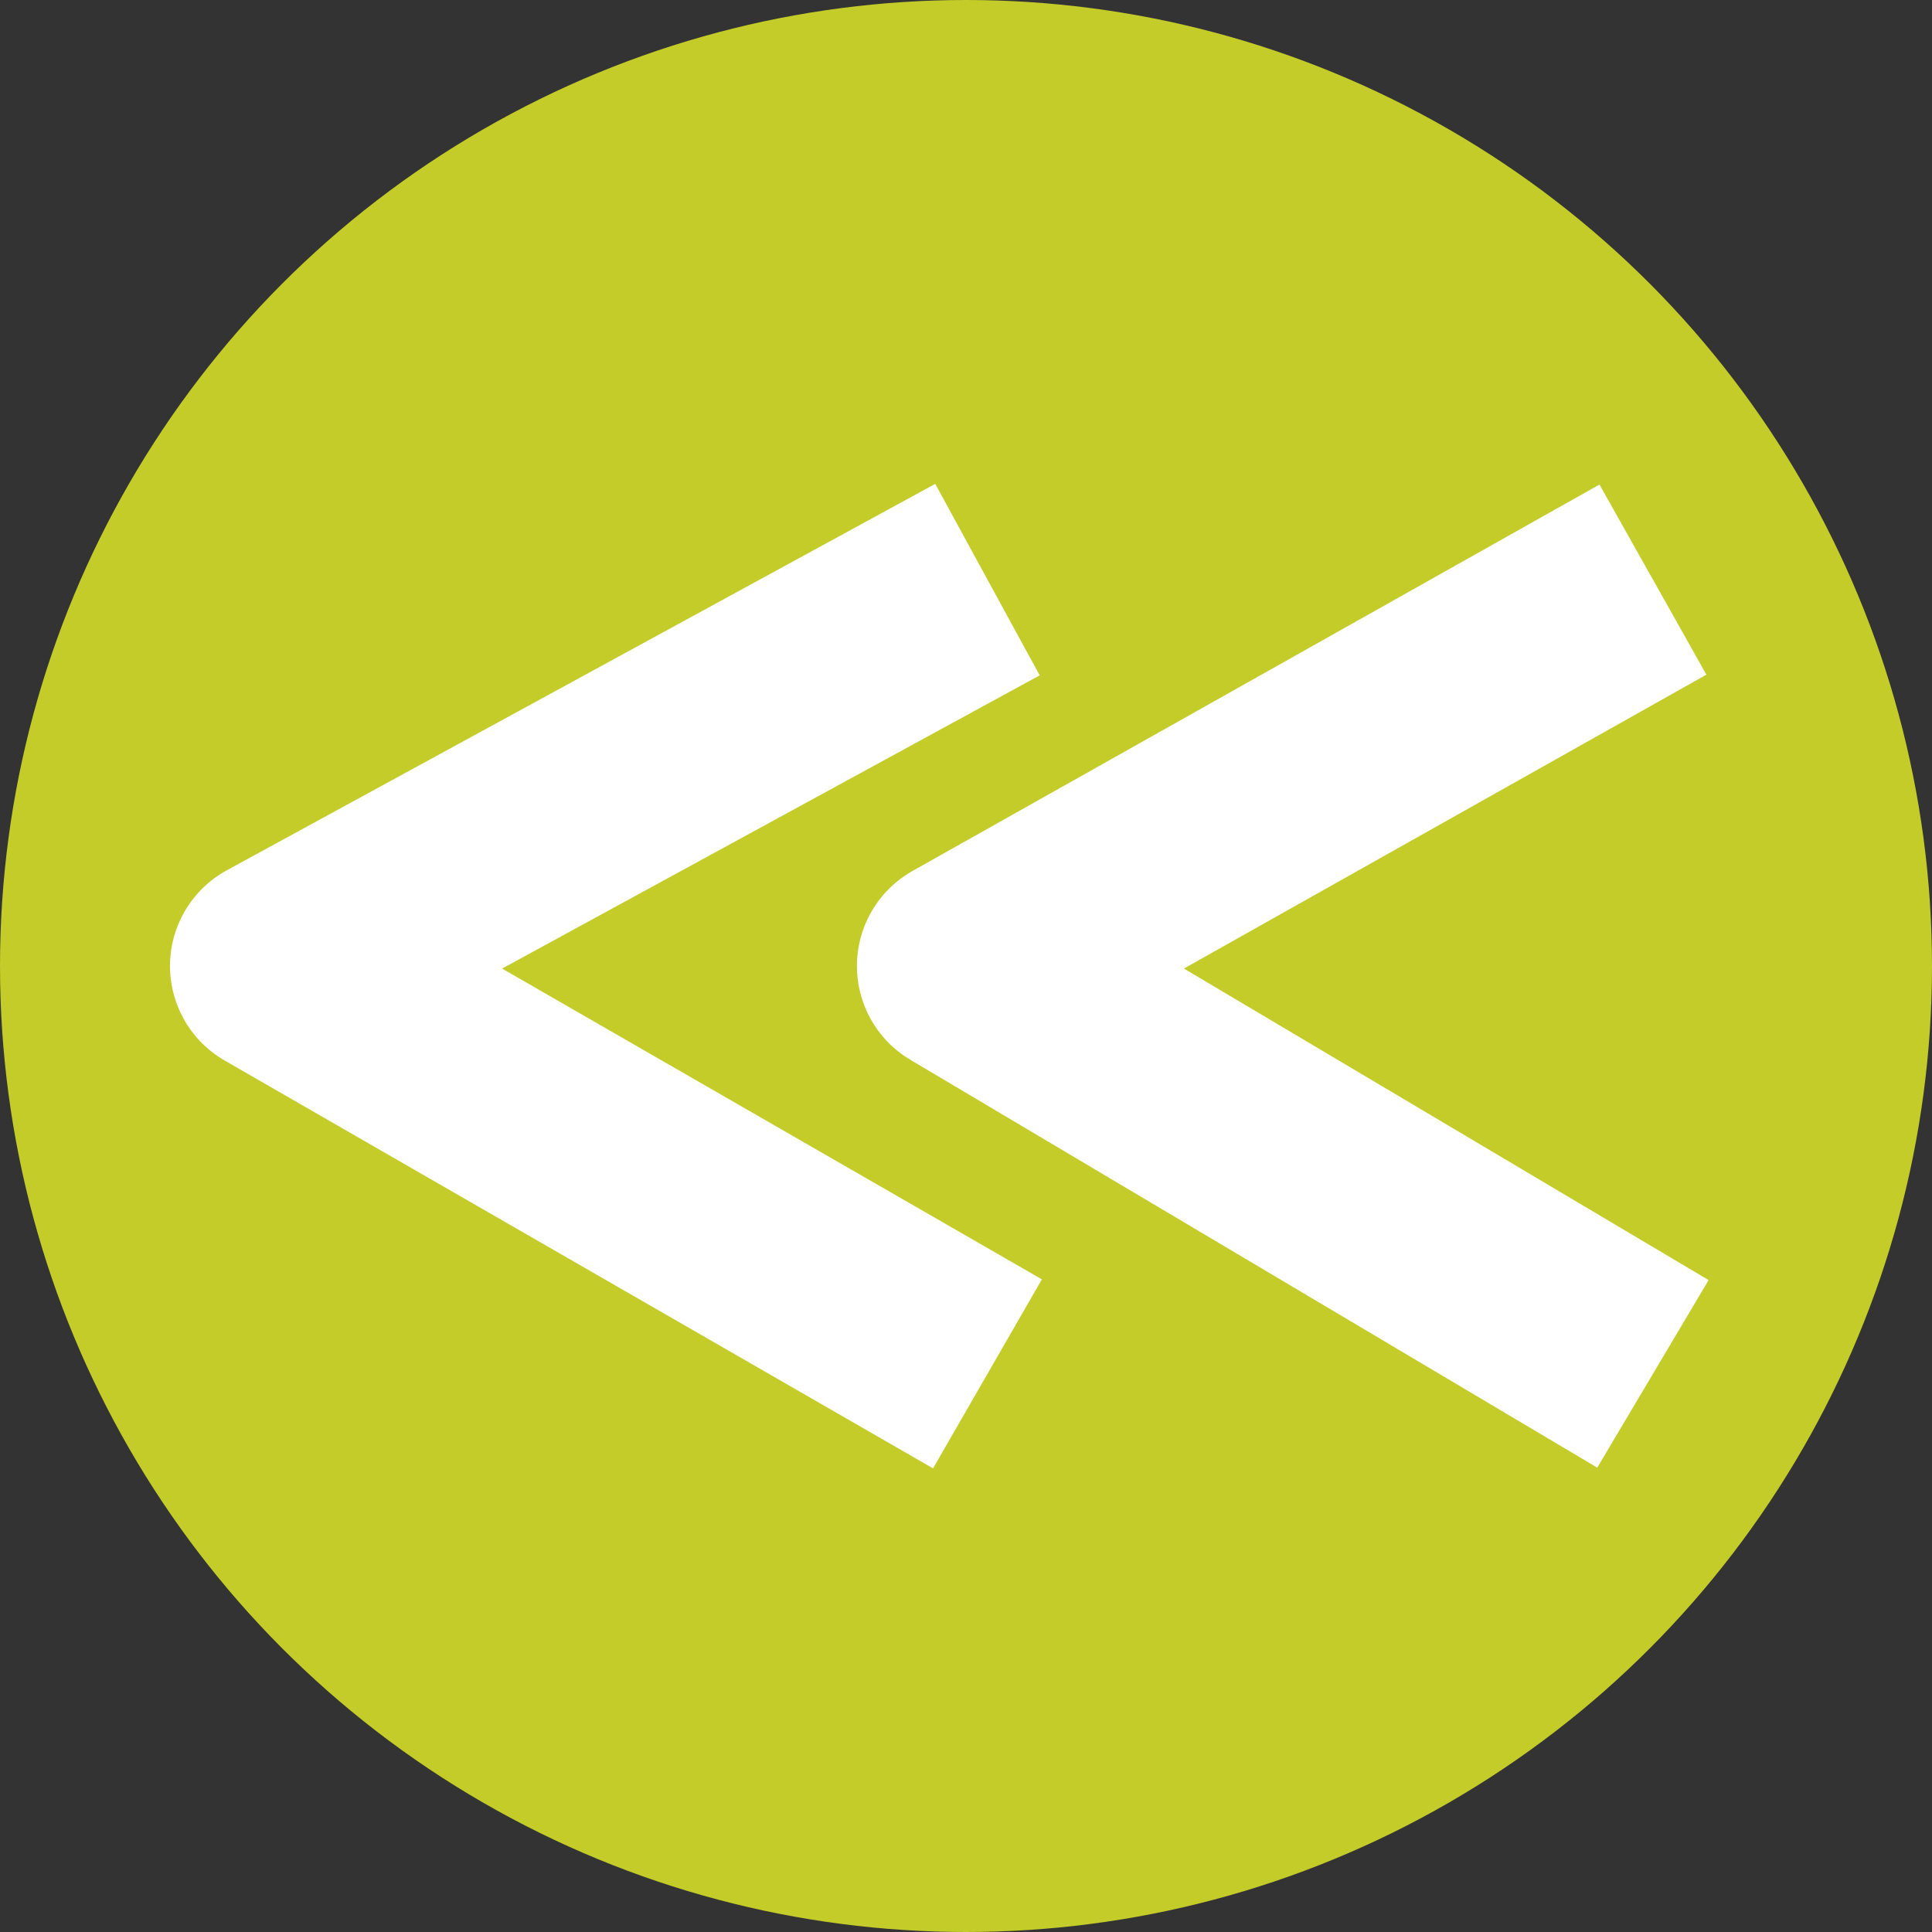<?xml version="1.0" encoding="UTF-8"?>
<!DOCTYPE svg PUBLIC "-//W3C//DTD SVG 1.1//EN" "http://www.w3.org/Graphics/SVG/1.1/DTD/svg11.dtd">
<!-- Creator: CorelDRAW X8 -->
<svg xmlns="http://www.w3.org/2000/svg" xml:space="preserve" width="13.345mm" height="13.345mm" version="1.1" style="shape-rendering:geometricPrecision; text-rendering:geometricPrecision; image-rendering:optimizeQuality; fill-rule:evenodd; clip-rule:evenodd"
viewBox="0 0 90 90"
 xmlns:xlink="http://www.w3.org/1999/xlink">
 <rect x="0" y="0" width="90" height="90" fill="#333333" stroke="none"/>
 <defs>
  <style type="text/css">
   <![CDATA[
    .str0 {stroke:white;stroke-width:10.161;stroke-linejoin:round}
    .fil1 {fill:none}
    .fil0 {fill:#c3cc28}
   ]]>
  </style>
 </defs>
 <g id="Ebene_x0020_1">
  <circle class="fil0" cx="45" cy="45" r="45"/>
  <g id="_1959782336544">
   <polyline class="fil1 str0" points="46,27 13,45 46,64 "/>
   <polyline class="fil1 str0" points="77,27 45,45 77,64 "/>
  </g>
 </g>
</svg>
